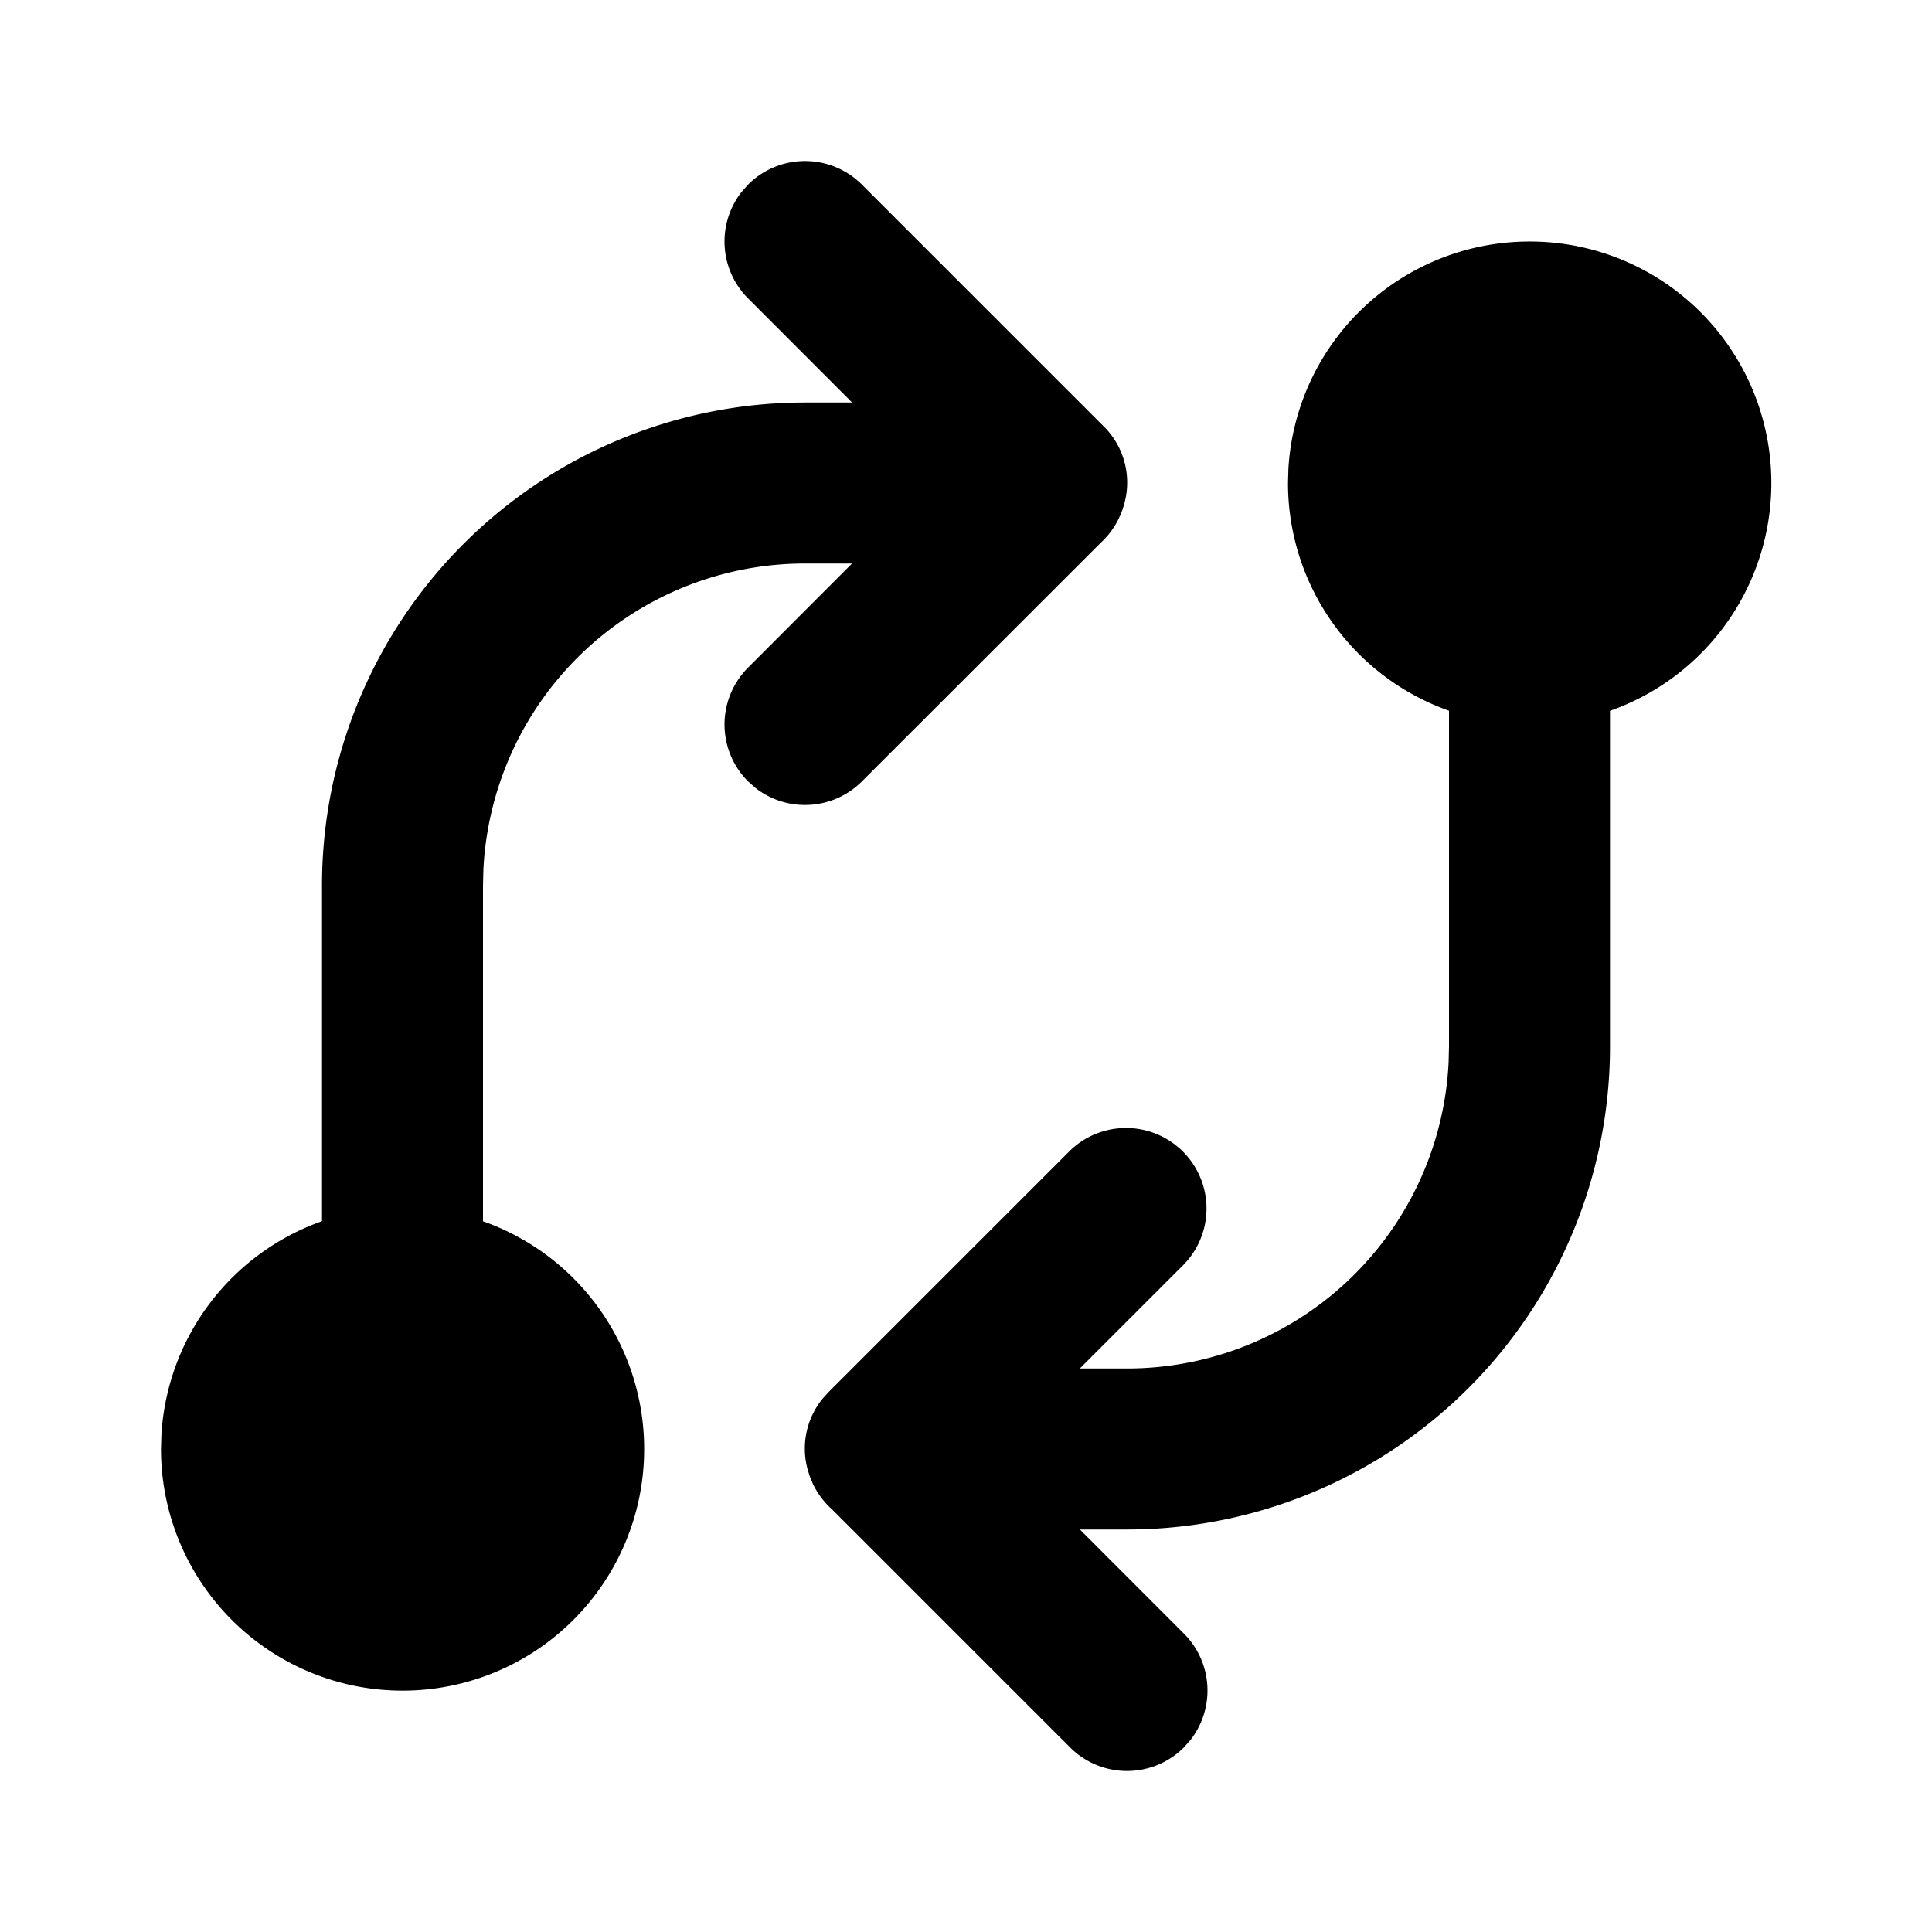 <!--
unicode: "10130"
version: "3.30"
-->
<svg
  xmlns="http://www.w3.org/2000/svg"
  width="24"
  height="24"
  viewBox="0 0 24 24"
  fill="currentColor"
>
  <path d="M19 3a3 3 0 0 1 1 5.83v4.17a6 6 0 0 1 -6 6h-.585l1.292 1.293a1 1 0 0 1 .083 1.32l-.083 .094a1 1 0 0 1 -1.414 0l-2.959 -2.959a1 1 0 0 1 -.238 -.32l-.038 -.091l-.028 -.094a.98 .98 0 0 1 .187 -.866l.076 -.084l3 -3a1 1 0 0 1 1.414 1.414l-1.293 1.293h.586a4 4 0 0 0 3.995 -3.8l.005 -.2v-4.171a3 3 0 0 1 -2 -2.829l.005 -.176a3 3 0 0 1 2.995 -2.824m-8.293 -.707l3 3a.98 .98 0 0 1 .263 .95l-.01 .031l-.003 .018l-.008 .018l-.007 .027l-.016 .035l-.01 .032l-.007 .01l-.005 .014a1 1 0 0 1 -.232 .316l-2.965 2.963a1 1 0 0 1 -1.32 .083l-.094 -.083a1 1 0 0 1 0 -1.414l1.291 -1.293h-.584a4 4 0 0 0 -3.995 3.8l-.005 .2v4.171a3.001 3.001 0 1 1 -4 2.829l.005 -.176a3 3 0 0 1 1.995 -2.654v-4.17a6 6 0 0 1 6 -6h.585l-1.292 -1.293a1 1 0 0 1 -.083 -1.32l.083 -.094a1 1 0 0 1 1.414 0" />
</svg>

